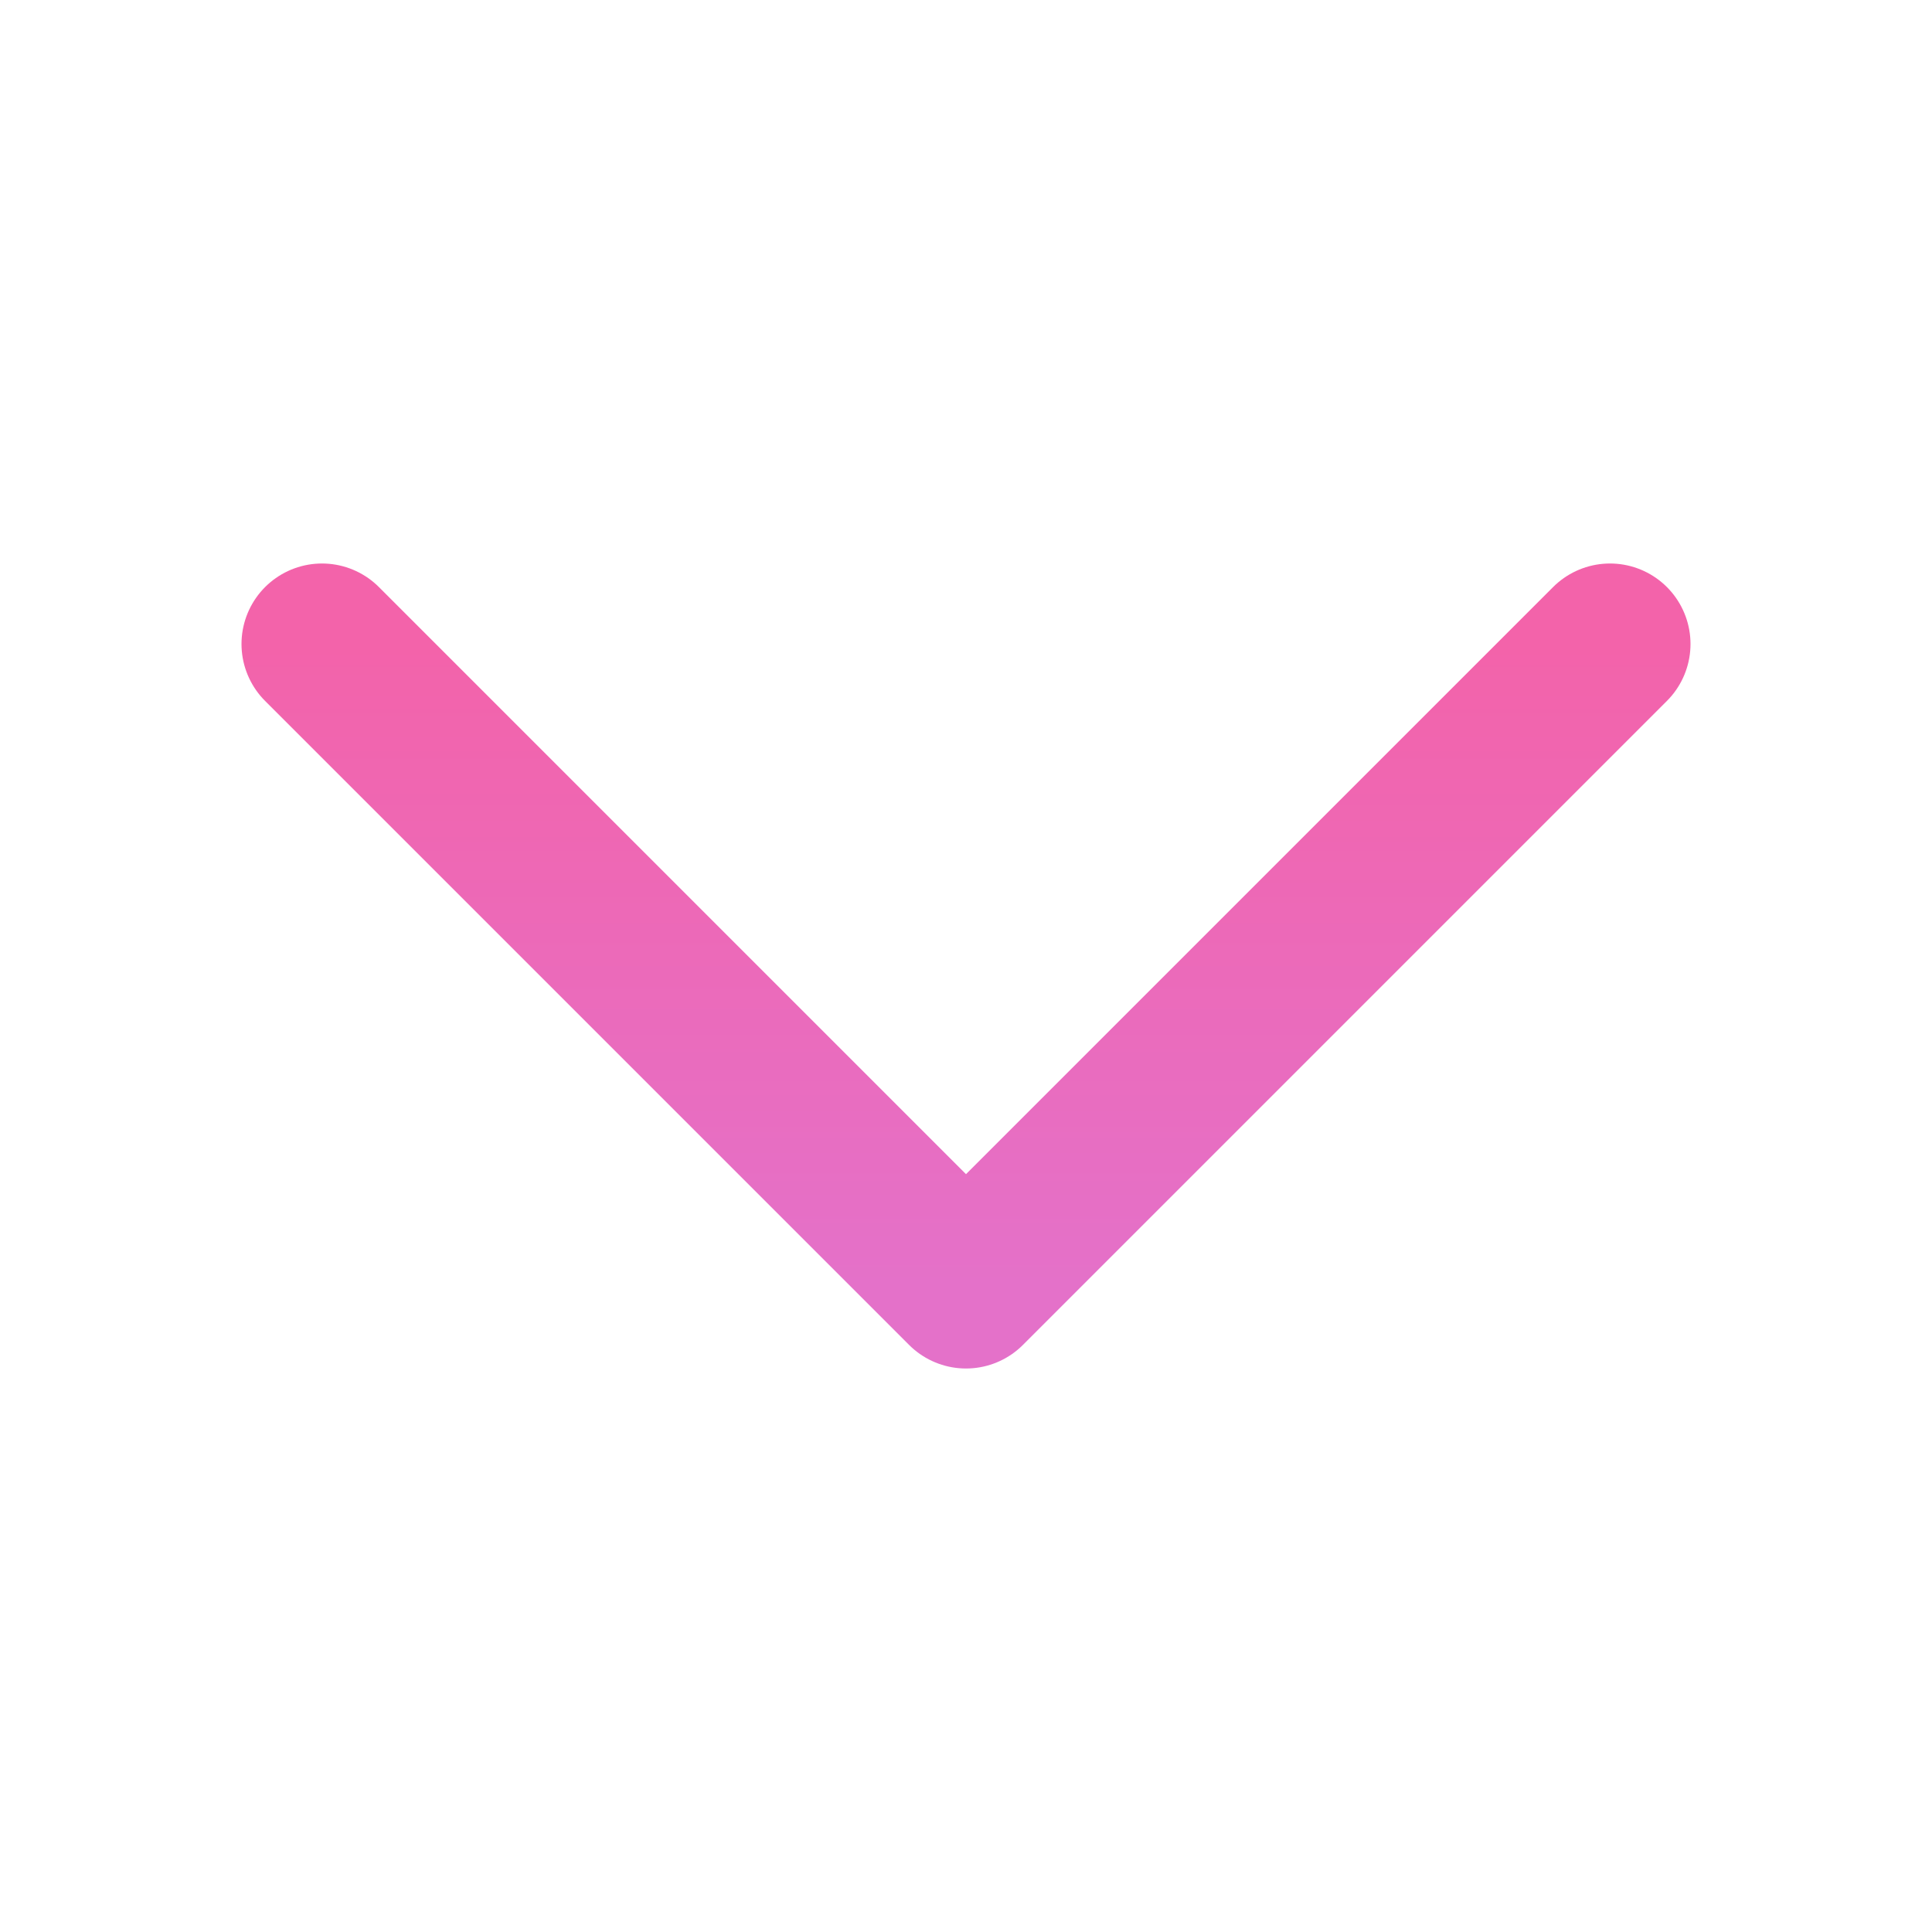 <svg width="24" height="24" viewBox="0 0 24 24" fill="none" xmlns="http://www.w3.org/2000/svg">
<path d="M4 8L12 16L20 8" stroke="url(#paint0_linear_3935_30245)" stroke-width="2" stroke-linecap="round" stroke-linejoin="round"/>
<defs>
<linearGradient id="paint0_linear_3935_30245" x1="12" y1="8" x2="12" y2="16" gradientUnits="userSpaceOnUse">
<stop stop-color="#F363AA"/>
<stop offset="1" stop-color="#E471C9"/>
</linearGradient>
</defs>
</svg>

